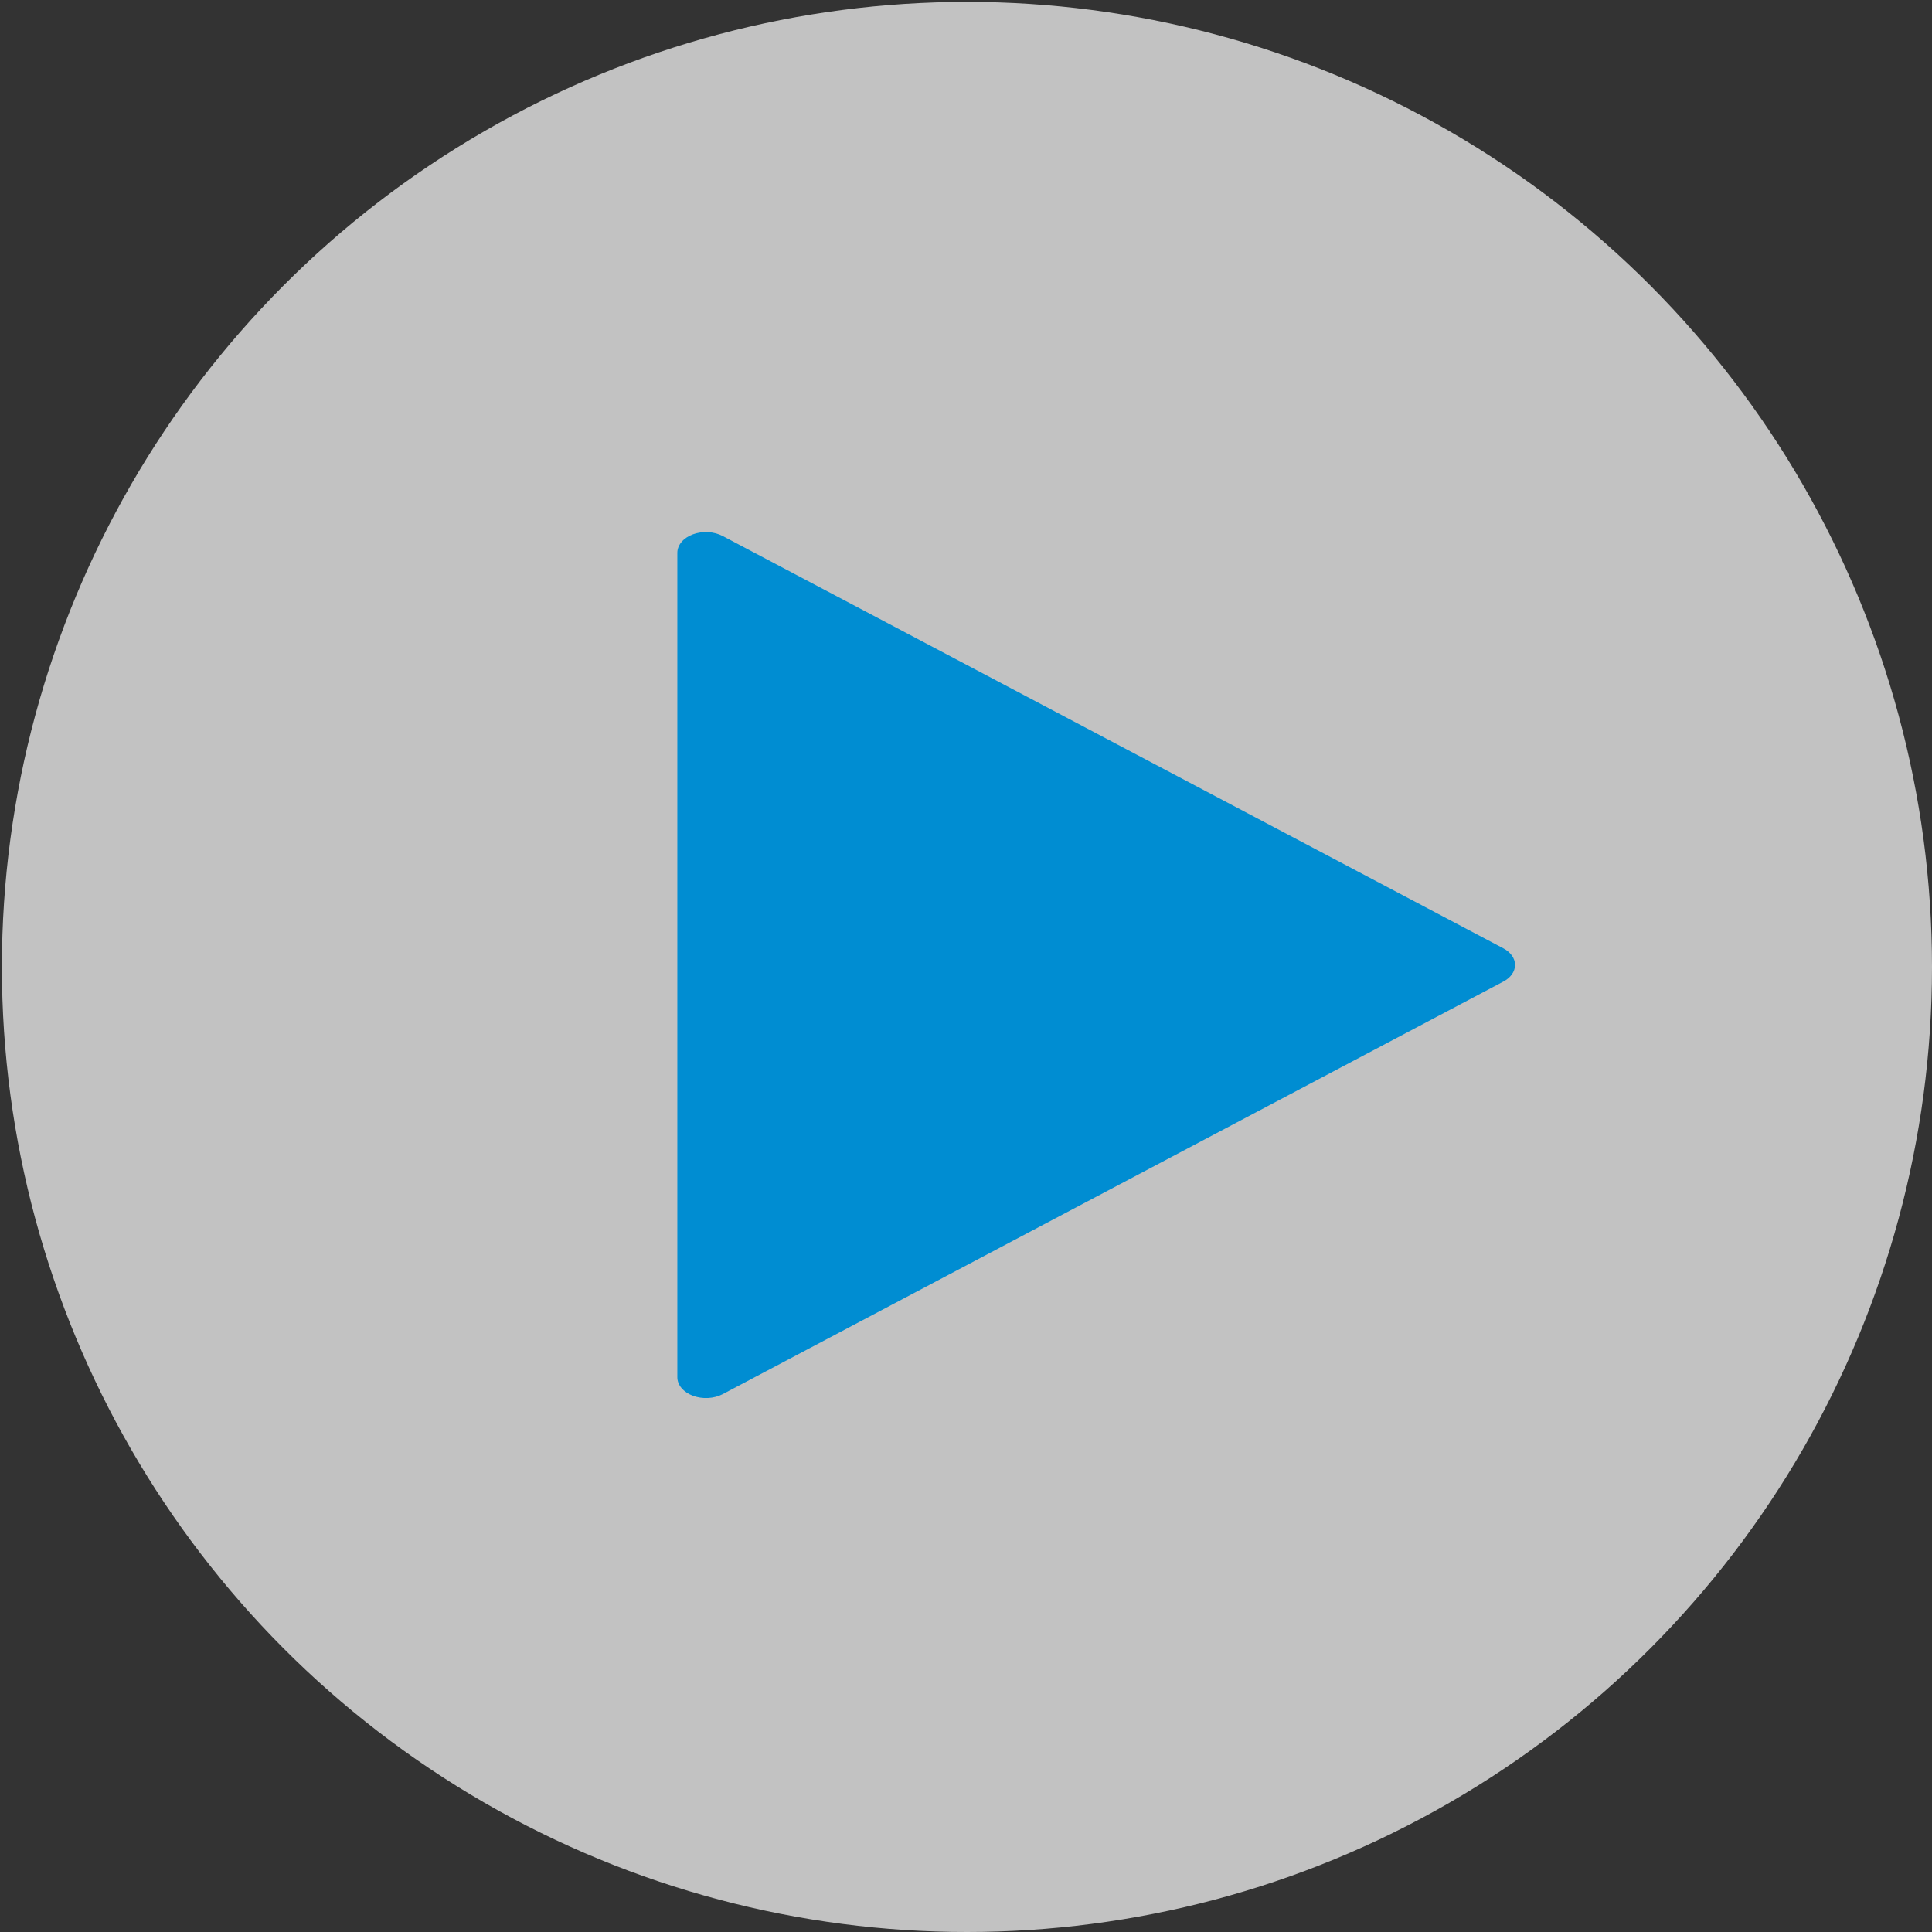 <svg width="200" height="200" viewBox="0 0 200 200" fill="none" xmlns="http://www.w3.org/2000/svg">
<rect x="0" y="0" width="200" height="200" fill="#333333" stroke="none"/>
<circle cx="100.098" cy="100.098" r="99.902" fill="white" fill-opacity="0.7"/>
<path d="M155.601 98.158L74.815 55.488C74.373 55.255 73.85 55.115 73.305 55.085C72.76 55.054 72.215 55.133 71.728 55.314C71.242 55.495 70.834 55.77 70.549 56.109C70.265 56.448 70.115 56.838 70.117 57.235V142.575C70.118 142.971 70.269 143.36 70.554 143.697C70.839 144.035 71.247 144.309 71.732 144.49C72.218 144.67 72.762 144.75 73.306 144.721C73.85 144.691 74.372 144.553 74.815 144.322L155.601 101.625C155.983 101.429 156.294 101.169 156.509 100.867C156.724 100.566 156.836 100.231 156.836 99.891C156.836 99.552 156.724 99.217 156.509 98.916C156.294 98.614 155.983 98.354 155.601 98.158Z" fill="#008DD2"/>
</svg>
